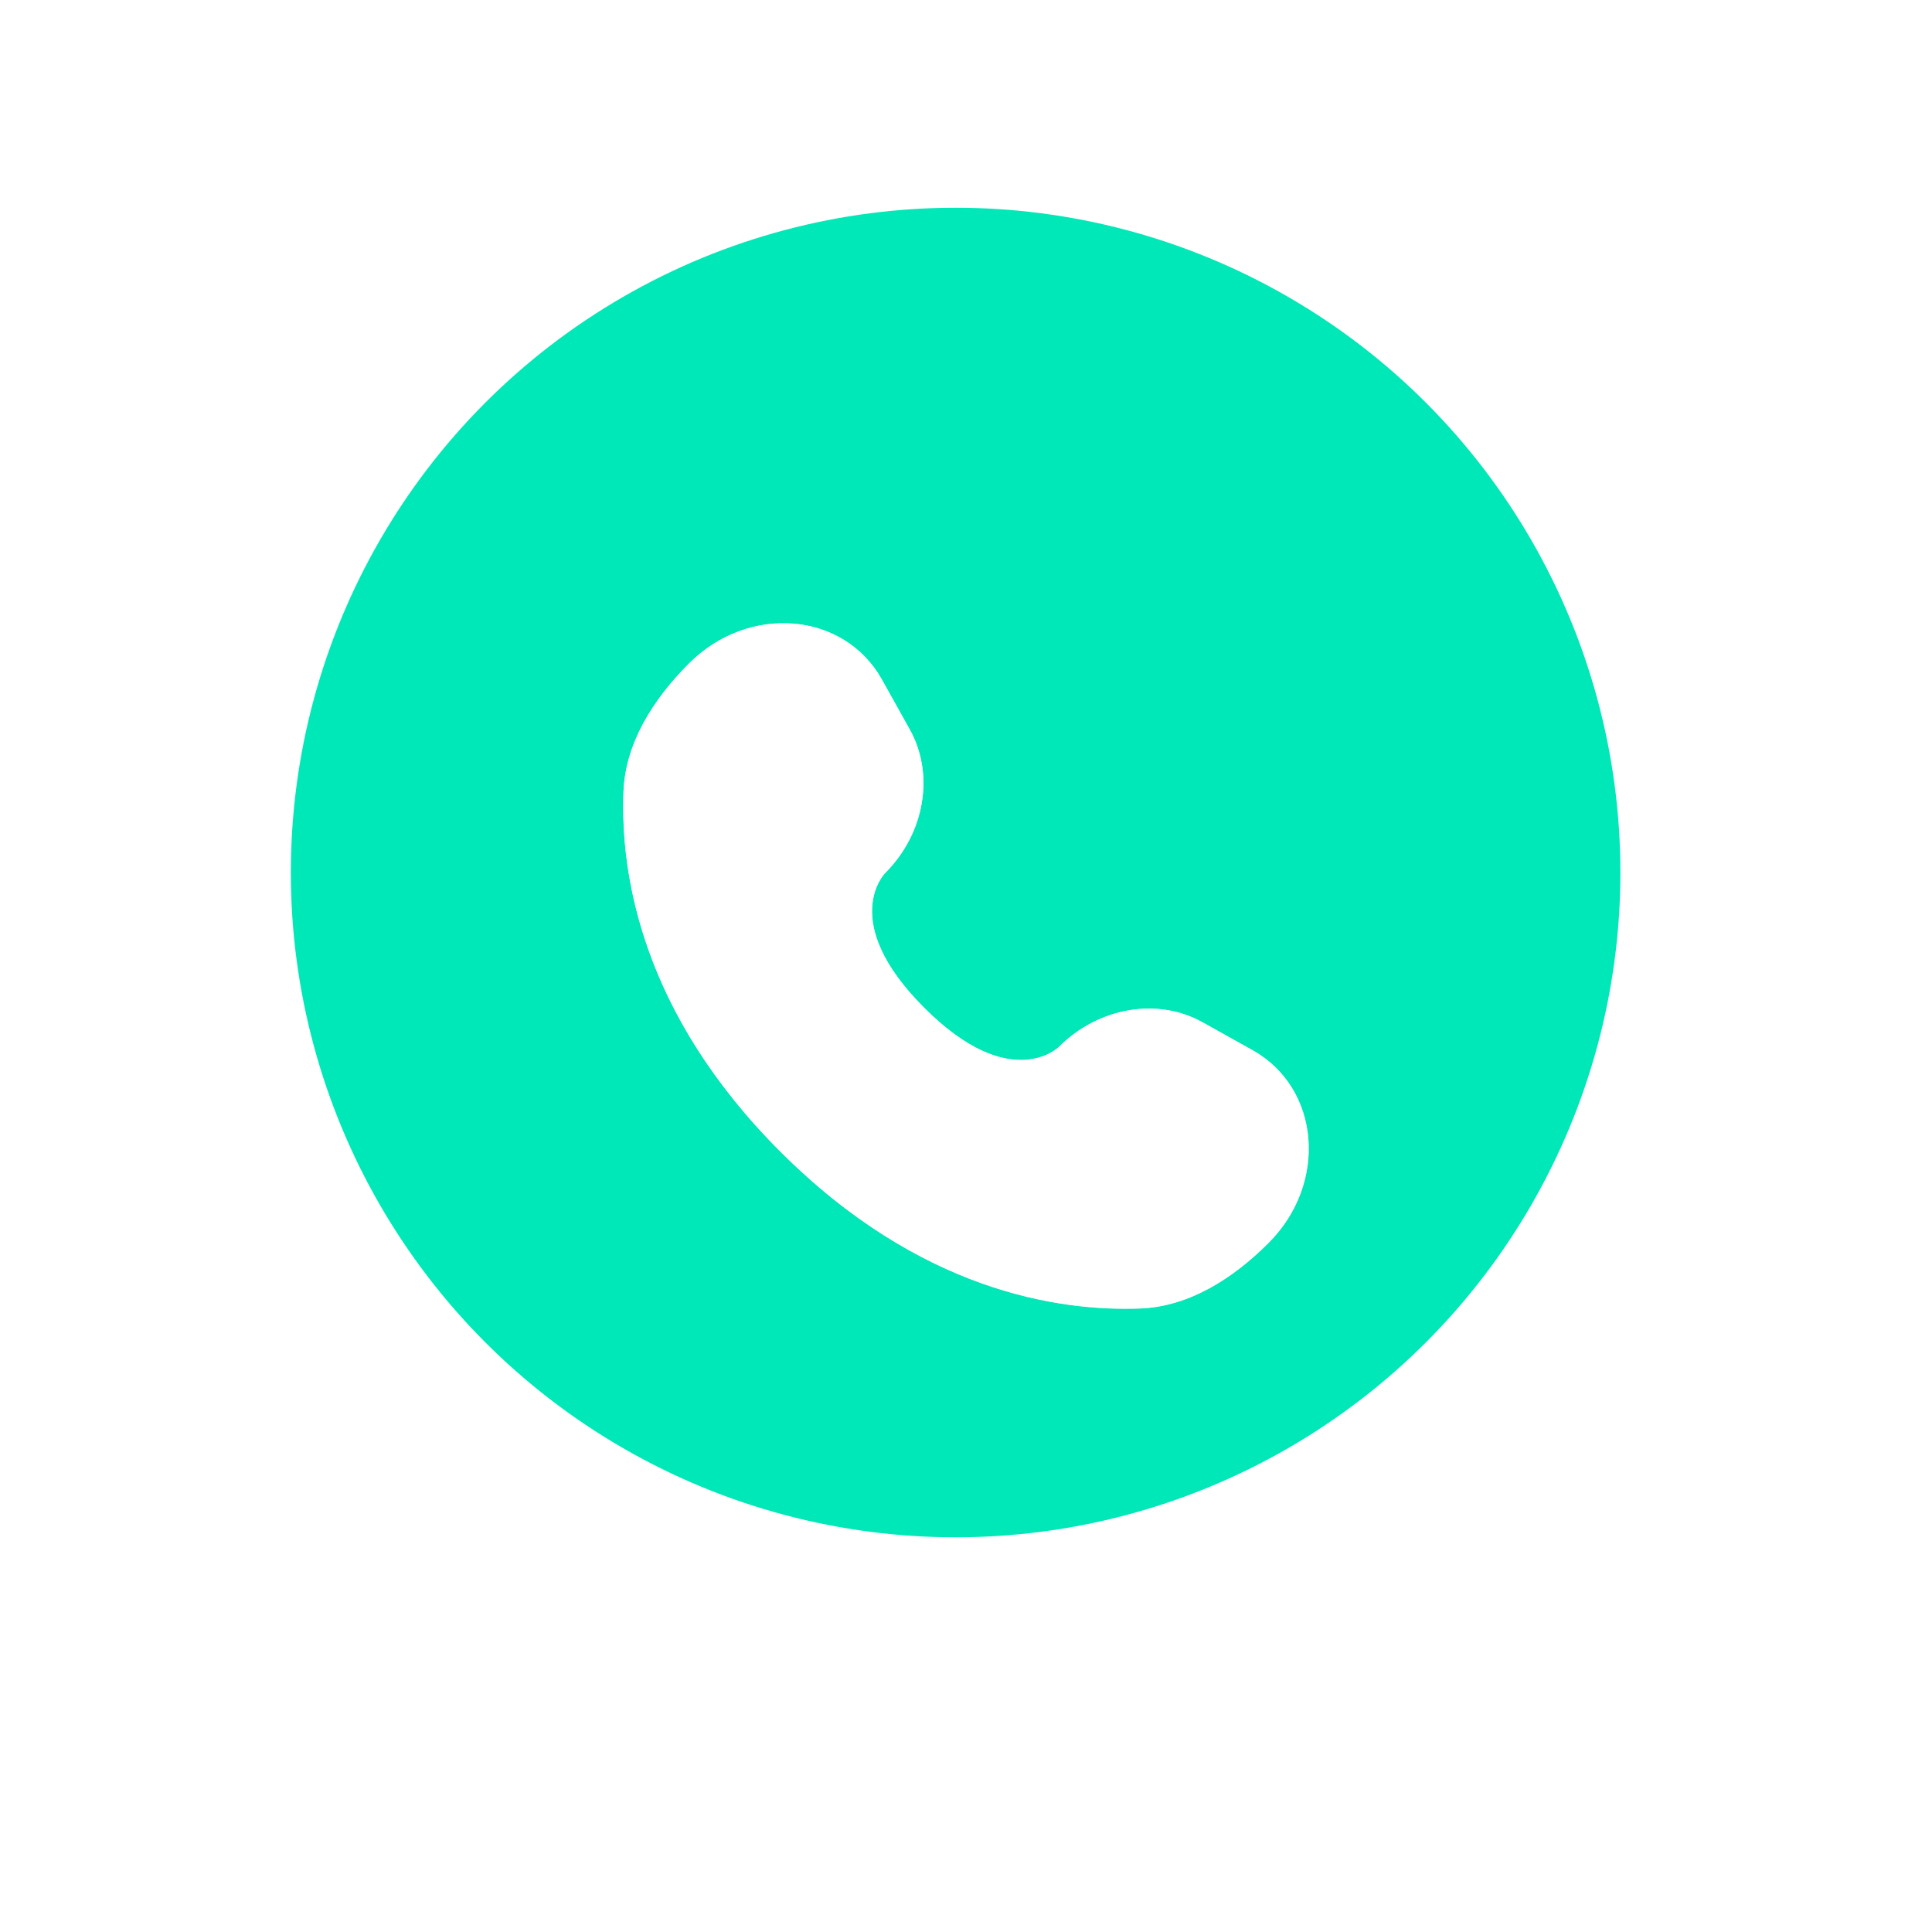 <svg xmlns="http://www.w3.org/2000/svg" fill="none" viewBox="0 0 93 93" height="93" width="93">
<circle fill="#00E8B7" r="32" cy="42" cx="46"></circle>
<g filter="url(#filter0_d_1196_9)">
<path fill="url(#paint0_linear_1196_9)" d="M42.453 28.715L43.791 31.113C44.999 33.278 44.514 36.117 42.612 38.02C42.612 38.02 40.304 40.328 44.488 44.512C48.671 48.695 50.98 46.389 50.98 46.389C52.883 44.486 55.722 44.001 57.887 45.209L60.285 46.547C63.554 48.372 63.94 52.955 61.067 55.828C59.341 57.555 57.226 58.898 54.888 58.986C50.953 59.136 44.269 58.14 37.565 51.435C30.86 44.731 29.864 38.047 30.014 34.112C30.102 31.774 31.445 29.659 33.172 27.933C36.045 25.06 40.628 25.446 42.453 28.715Z"></path>
<path fill="white" d="M42.453 28.715L43.791 31.113C44.999 33.278 44.514 36.117 42.612 38.02C42.612 38.02 40.304 40.328 44.488 44.512C48.671 48.695 50.98 46.389 50.98 46.389C52.883 44.486 55.722 44.001 57.887 45.209L60.285 46.547C63.554 48.372 63.94 52.955 61.067 55.828C59.341 57.555 57.226 58.898 54.888 58.986C50.953 59.136 44.269 58.14 37.565 51.435C30.86 44.731 29.864 38.047 30.014 34.112C30.102 31.774 31.445 29.659 33.172 27.933C36.045 25.06 40.628 25.446 42.453 28.715Z"></path>
</g>
<defs>
<filter color-interpolation-filters="sRGB" filterUnits="userSpaceOnUse" height="93" width="93" y="0" x="0" id="filter0_d_1196_9">
<feFlood result="BackgroundImageFix" flood-opacity="0"></feFlood>
<feColorMatrix result="hardAlpha" values="0 0 0 0 0 0 0 0 0 0 0 0 0 0 0 0 0 0 127 0" type="matrix" in="SourceAlpha"></feColorMatrix>
<feOffset dy="4"></feOffset>
<feGaussianBlur stdDeviation="15"></feGaussianBlur>
<feComposite operator="out" in2="hardAlpha"></feComposite>
<feColorMatrix values="0 0 0 0 0.11 0 0 0 0 0.145 0 0 0 0 0.255 0 0 0 0.2 0" type="matrix"></feColorMatrix>
<feBlend result="effect1_dropShadow_1196_9" in2="BackgroundImageFix" mode="normal"></feBlend>
<feBlend result="shape" in2="effect1_dropShadow_1196_9" in="SourceGraphic" mode="normal"></feBlend>
</filter>
<linearGradient gradientUnits="userSpaceOnUse" y2="56.18" x2="46.571" y1="28.218" x1="39.77" id="paint0_linear_1196_9">
<stop stop-color="white"></stop>
<stop stop-color="#C3DCF2" offset="1"></stop>
</linearGradient>
</defs>
</svg>
